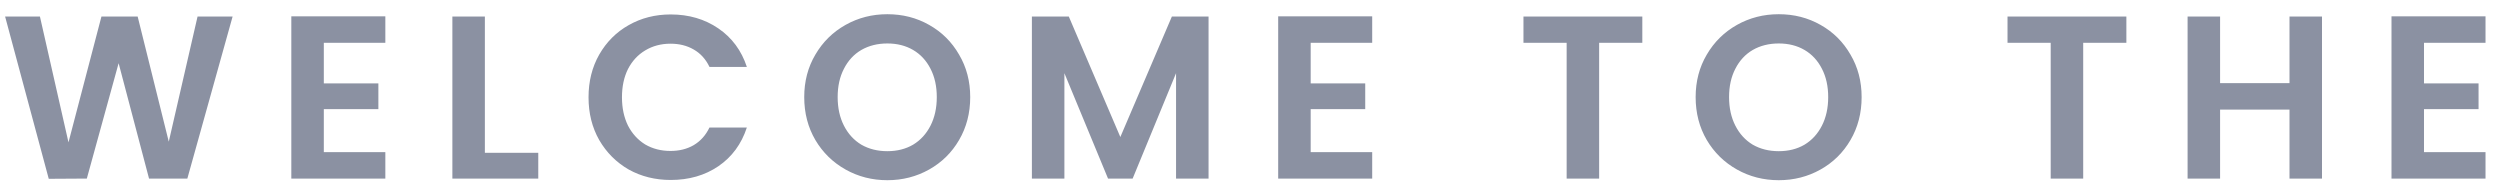 <svg width="140" height="11" viewBox="0 0 140 11" fill="none" xmlns="http://www.w3.org/2000/svg">
<path d="M13.026 0.926L10.491 10H8.346L6.643 3.539L4.862 10L2.73 10.013L0.286 0.926H2.236L3.835 7.972L5.681 0.926H7.709L9.451 7.933L11.063 0.926H13.026ZM18.134 2.395V4.67H21.189V6.113H18.134V8.518H21.579V10H16.314V0.913H21.579V2.395H18.134ZM27.153 8.557H30.143V10H25.333V0.926H27.153V8.557ZM32.958 5.45C32.958 4.557 33.157 3.76 33.556 3.058C33.964 2.347 34.514 1.797 35.207 1.407C35.909 1.008 36.694 0.809 37.56 0.809C38.574 0.809 39.462 1.069 40.225 1.589C40.988 2.109 41.521 2.828 41.824 3.747H39.731C39.523 3.314 39.228 2.989 38.847 2.772C38.474 2.555 38.041 2.447 37.547 2.447C37.019 2.447 36.546 2.573 36.13 2.824C35.723 3.067 35.402 3.413 35.168 3.864C34.943 4.315 34.83 4.843 34.83 5.45C34.83 6.048 34.943 6.577 35.168 7.036C35.402 7.487 35.723 7.838 36.13 8.089C36.546 8.332 37.019 8.453 37.547 8.453C38.041 8.453 38.474 8.345 38.847 8.128C39.228 7.903 39.523 7.573 39.731 7.14H41.824C41.521 8.067 40.988 8.791 40.225 9.311C39.471 9.822 38.583 10.078 37.56 10.078C36.694 10.078 35.909 9.883 35.207 9.493C34.514 9.094 33.964 8.544 33.556 7.842C33.157 7.14 32.958 6.343 32.958 5.45ZM49.691 10.091C48.841 10.091 48.061 9.892 47.351 9.493C46.64 9.094 46.077 8.544 45.661 7.842C45.245 7.131 45.037 6.33 45.037 5.437C45.037 4.553 45.245 3.76 45.661 3.058C46.077 2.347 46.64 1.793 47.351 1.394C48.061 0.995 48.841 0.796 49.691 0.796C50.549 0.796 51.329 0.995 52.031 1.394C52.741 1.793 53.3 2.347 53.708 3.058C54.124 3.76 54.332 4.553 54.332 5.437C54.332 6.33 54.124 7.131 53.708 7.842C53.3 8.544 52.741 9.094 52.031 9.493C51.32 9.892 50.54 10.091 49.691 10.091ZM49.691 8.466C50.237 8.466 50.718 8.345 51.134 8.102C51.55 7.851 51.875 7.495 52.109 7.036C52.343 6.577 52.46 6.044 52.46 5.437C52.46 4.83 52.343 4.302 52.109 3.851C51.875 3.392 51.55 3.041 51.134 2.798C50.718 2.555 50.237 2.434 49.691 2.434C49.145 2.434 48.659 2.555 48.235 2.798C47.819 3.041 47.494 3.392 47.26 3.851C47.026 4.302 46.909 4.83 46.909 5.437C46.909 6.044 47.026 6.577 47.26 7.036C47.494 7.495 47.819 7.851 48.235 8.102C48.659 8.345 49.145 8.466 49.691 8.466ZM67.679 0.926V10H65.859V4.098L63.428 10H62.05L59.606 4.098V10H57.786V0.926H59.853L62.739 7.673L65.625 0.926H67.679ZM73.398 2.395V4.67H76.453V6.113H73.398V8.518H76.843V10H71.578V0.913H76.843V2.395H73.398ZM91.97 0.926V2.395H89.552V10H87.732V2.395H85.314V0.926H91.97ZM99.61 10.091C98.76 10.091 97.98 9.892 97.27 9.493C96.559 9.094 95.996 8.544 95.58 7.842C95.164 7.131 94.956 6.33 94.956 5.437C94.956 4.553 95.164 3.76 95.58 3.058C95.996 2.347 96.559 1.793 97.27 1.394C97.98 0.995 98.76 0.796 99.61 0.796C100.468 0.796 101.248 0.995 101.95 1.394C102.66 1.793 103.219 2.347 103.627 3.058C104.043 3.76 104.251 4.553 104.251 5.437C104.251 6.33 104.043 7.131 103.627 7.842C103.219 8.544 102.66 9.094 101.95 9.493C101.239 9.892 100.459 10.091 99.61 10.091ZM99.61 8.466C100.156 8.466 100.637 8.345 101.053 8.102C101.469 7.851 101.794 7.495 102.028 7.036C102.262 6.577 102.379 6.044 102.379 5.437C102.379 4.83 102.262 4.302 102.028 3.851C101.794 3.392 101.469 3.041 101.053 2.798C100.637 2.555 100.156 2.434 99.61 2.434C99.064 2.434 98.578 2.555 98.154 2.798C97.738 3.041 97.413 3.392 97.179 3.851C96.945 4.302 96.828 4.83 96.828 5.437C96.828 6.044 96.945 6.577 97.179 7.036C97.413 7.495 97.738 7.851 98.154 8.102C98.578 8.345 99.064 8.466 99.61 8.466ZM119.077 0.926V2.395H116.659V10H114.839V2.395H112.421V0.926H119.077ZM130.032 0.926V10H128.212V6.139H124.325V10H122.505V0.926H124.325V4.657H128.212V0.926H130.032ZM135.744 2.395V4.67H138.799V6.113H135.744V8.518H139.189V10H133.924V0.913H139.189V2.395H135.744Z" fill="#8B91A2"/>
</svg>
